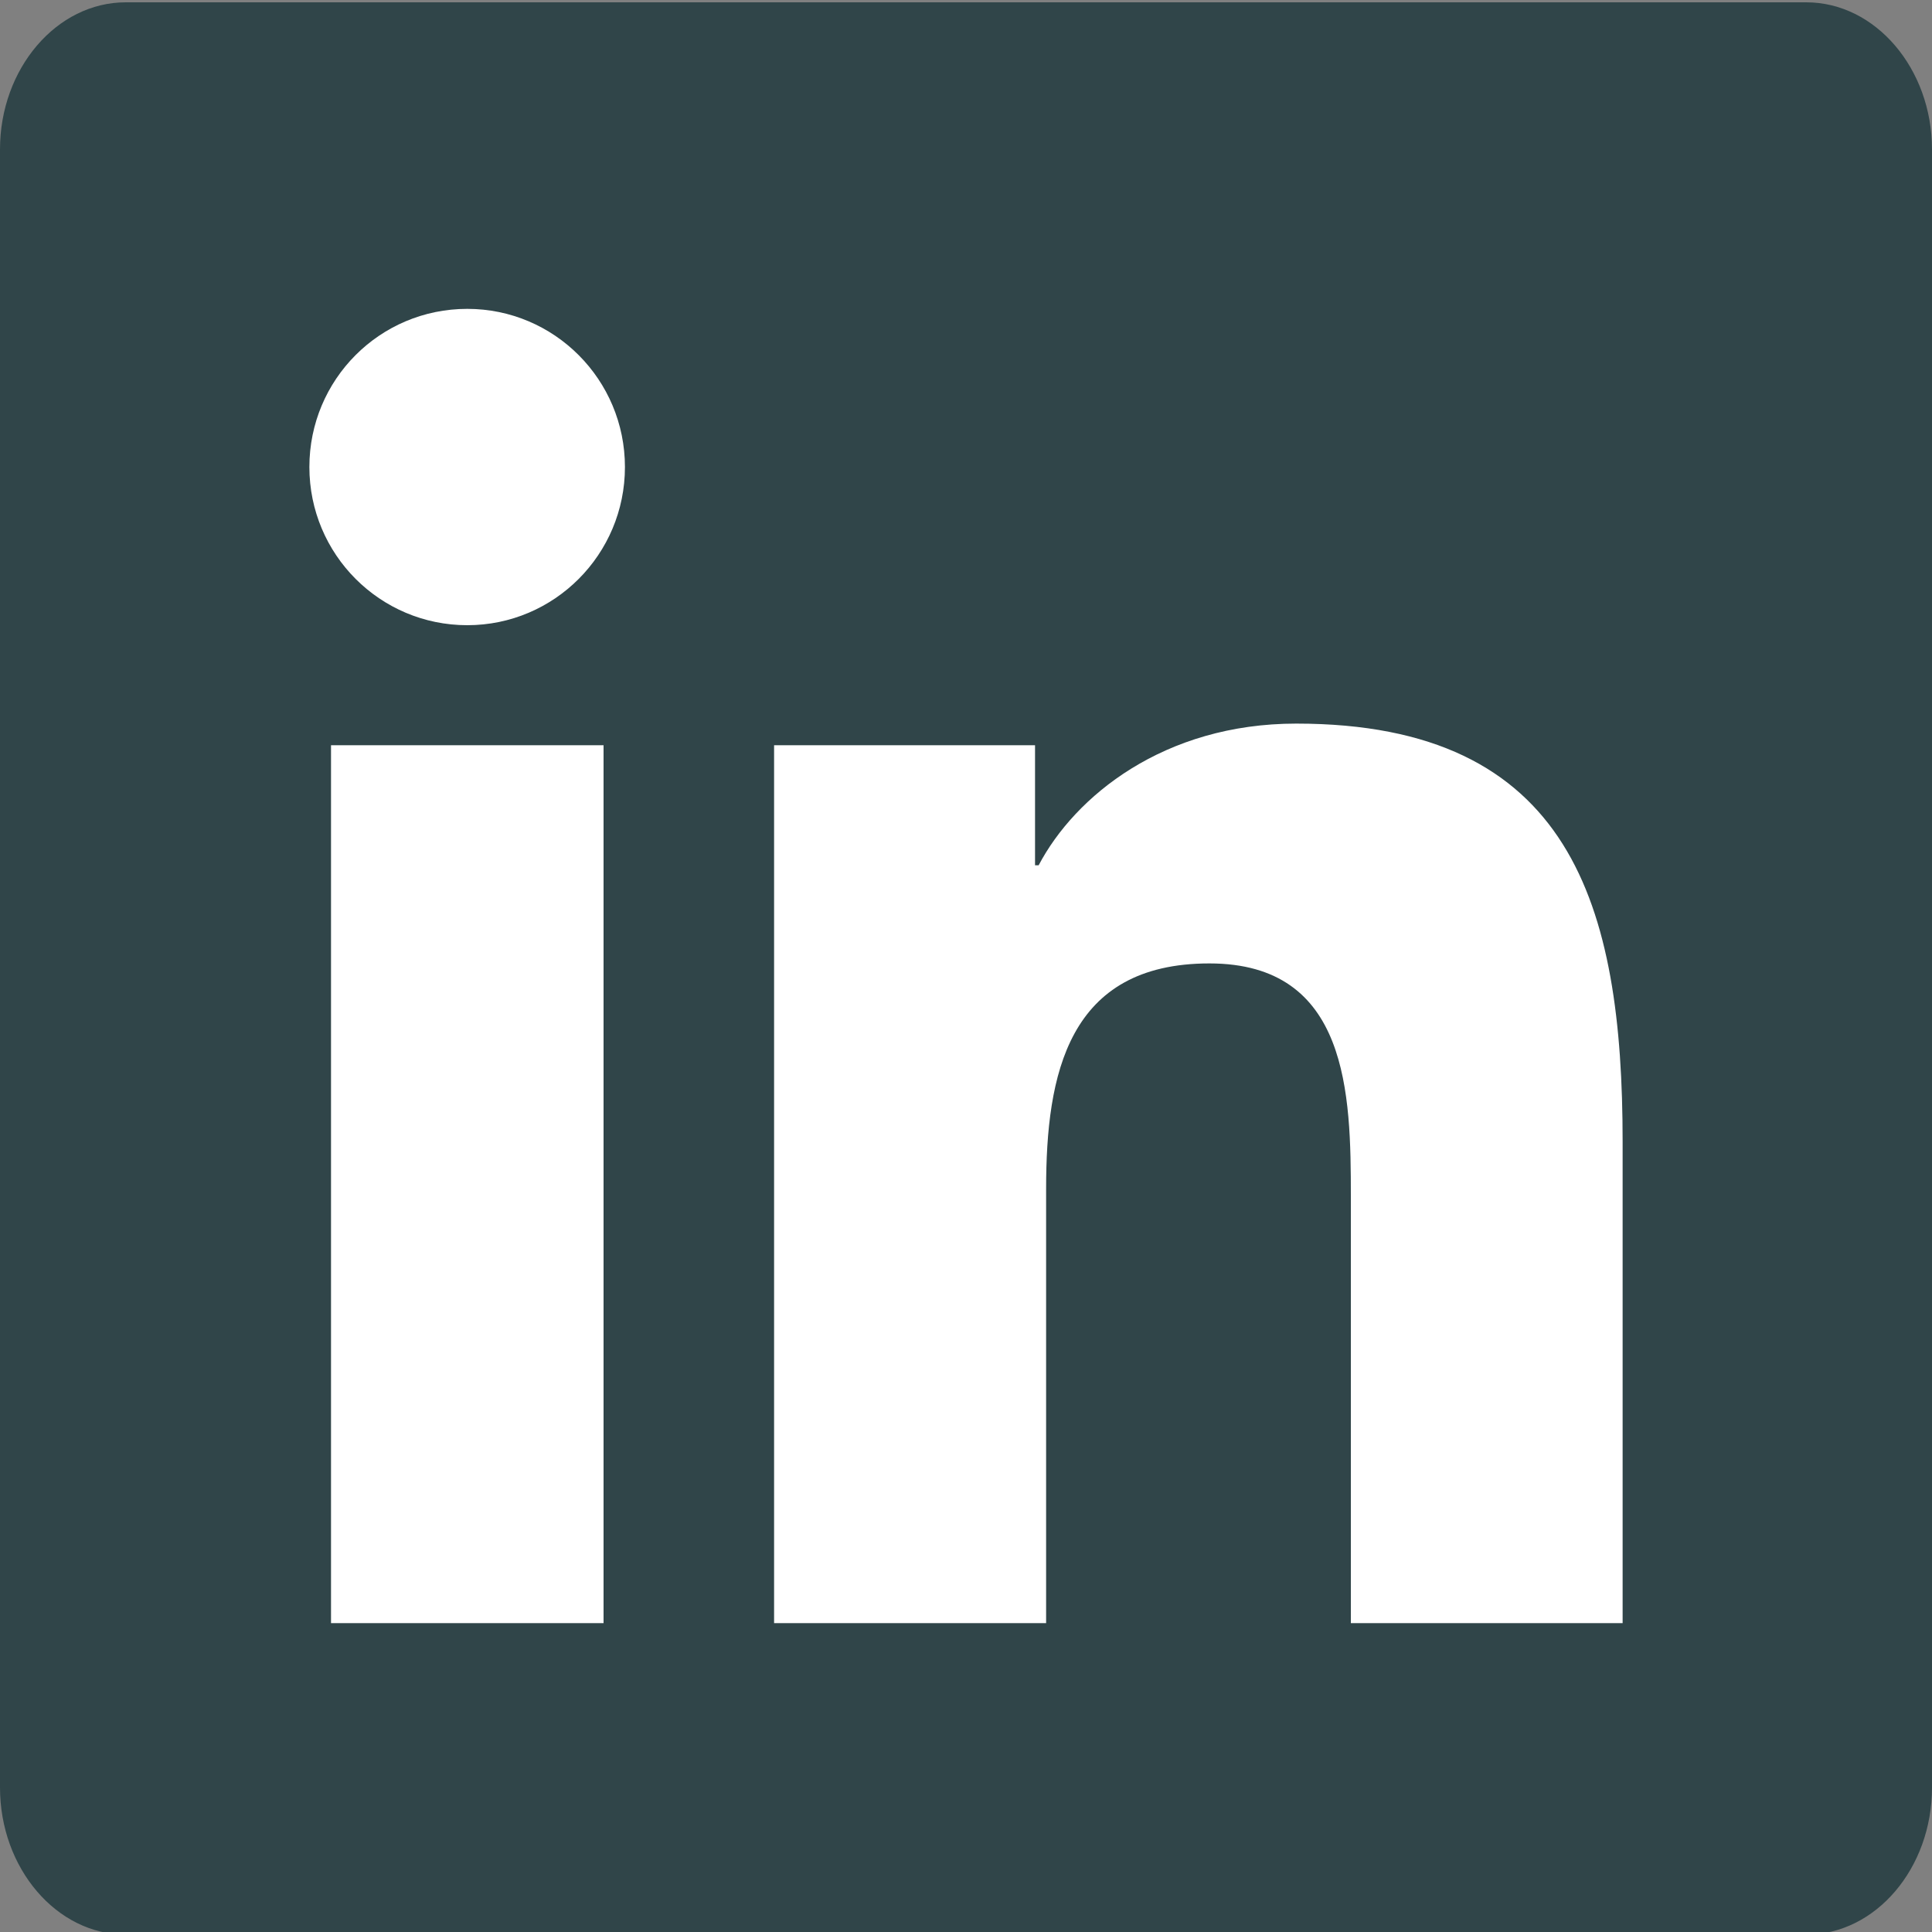 <svg enable-background="new 0 0 75 75" height="75" id="Layer_1" version="1.1" viewBox="0 0 75 75" width="75" x="0" xml:space="preserve" xmlns="http://www.w3.org/2000/svg" xmlns:xlink="http://www.w3.org/1999/xlink" y="0">
	<rect x="0" y="0" width="75" height="75" fill="#808080" stroke="none"/>
	<path d="M70.12 0.09H4.88C2.2 0.09 0 2.66 0 5.8v63.59c0 3.14 2.2 5.71 4.88 5.71h65.24c2.69 0 4.88-2.57 4.88-5.71V5.8C75 2.66 72.8 0.09 70.12 0.09z" fill="#304549"/>
	<path d="M12.85 28.93h10.58v34.08H12.85V28.93zM18.14 11.99c3.38 0 6.12 2.75 6.12 6.14 0 3.39-2.74 6.14-6.12 6.14 -3.39 0-6.13-2.75-6.13-6.14C12.01 14.74 14.74 11.99 18.14 11.99" fill="#FFFFFF"/>
	<path d="M30.05 28.93h10.13v4.66h0.14c1.41-2.68 4.86-5.5 10-5.5 10.69 0 12.67 7.06 12.67 16.23v18.69H52.44V46.44c0-3.96-0.08-9.04-5.49-9.04 -5.5 0-6.34 4.31-6.34 8.75v16.86H30.05V28.93z" fill="#FFFFFF"/>
</svg>